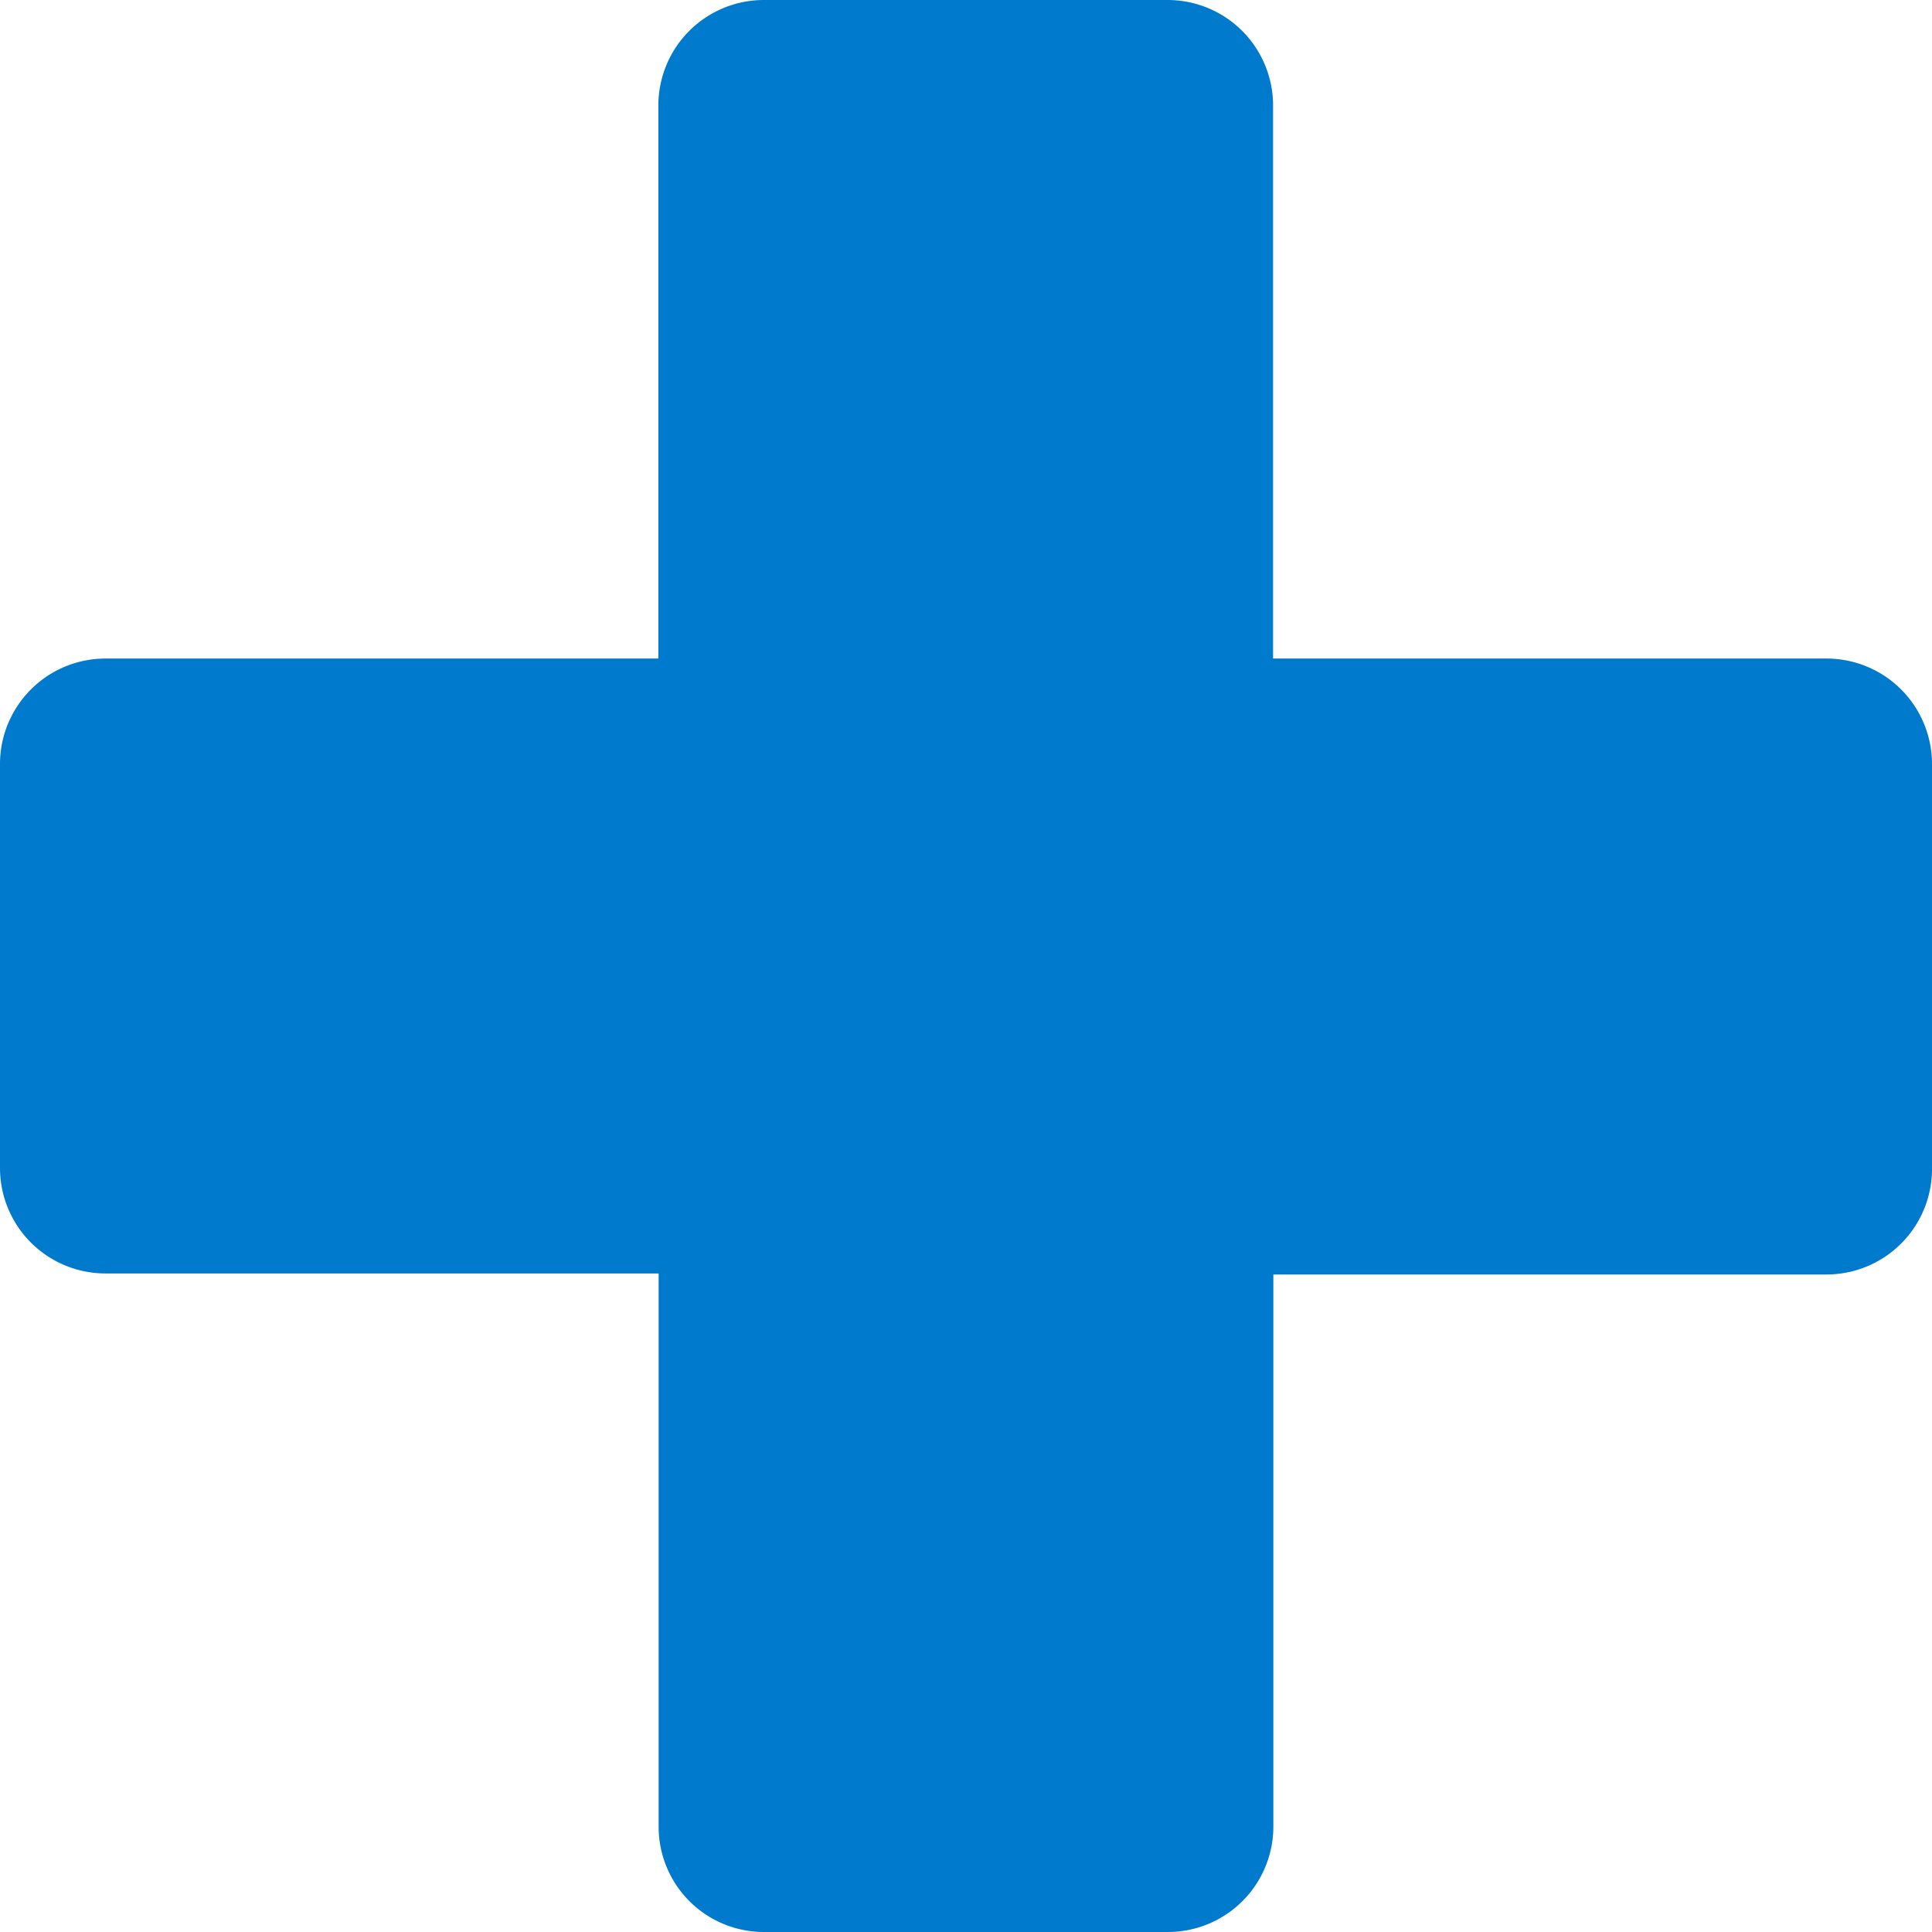 <svg xmlns="http://www.w3.org/2000/svg" xmlns:xlink="http://www.w3.org/1999/xlink" width="20.715" height="20.715" viewBox="0 0 20.715 20.715">
  <defs>
    <linearGradient id="linear-gradient" x1="-2.031" y1="3.977" x2="-2.016" y2="3.991" gradientUnits="objectBoundingBox">
      <stop offset="0" stop-color="#007acc"/>
      <stop offset="1" stop-color="#0090f1"/>
    </linearGradient>
  </defs>
  <path id="Plus" d="M129.914,111.651H123.98v-5.93a1.131,1.131,0,0,0-1.131-1.131H118.52a1.131,1.131,0,0,0-1.131,1.131v5.93h-5.928a1.131,1.131,0,0,0-1.131,1.131v4.331a1.131,1.131,0,0,0,1.131,1.131h5.931v5.93a1.128,1.128,0,0,0,1.125,1.131h4.335a1.131,1.131,0,0,0,1.131-1.131v-5.919h5.931a1.131,1.131,0,0,0,1.131-1.131v-4.343A1.131,1.131,0,0,0,129.914,111.651Z" transform="translate(-110.33 -104.59)" fill="url(#linear-gradient)"/>
</svg>
